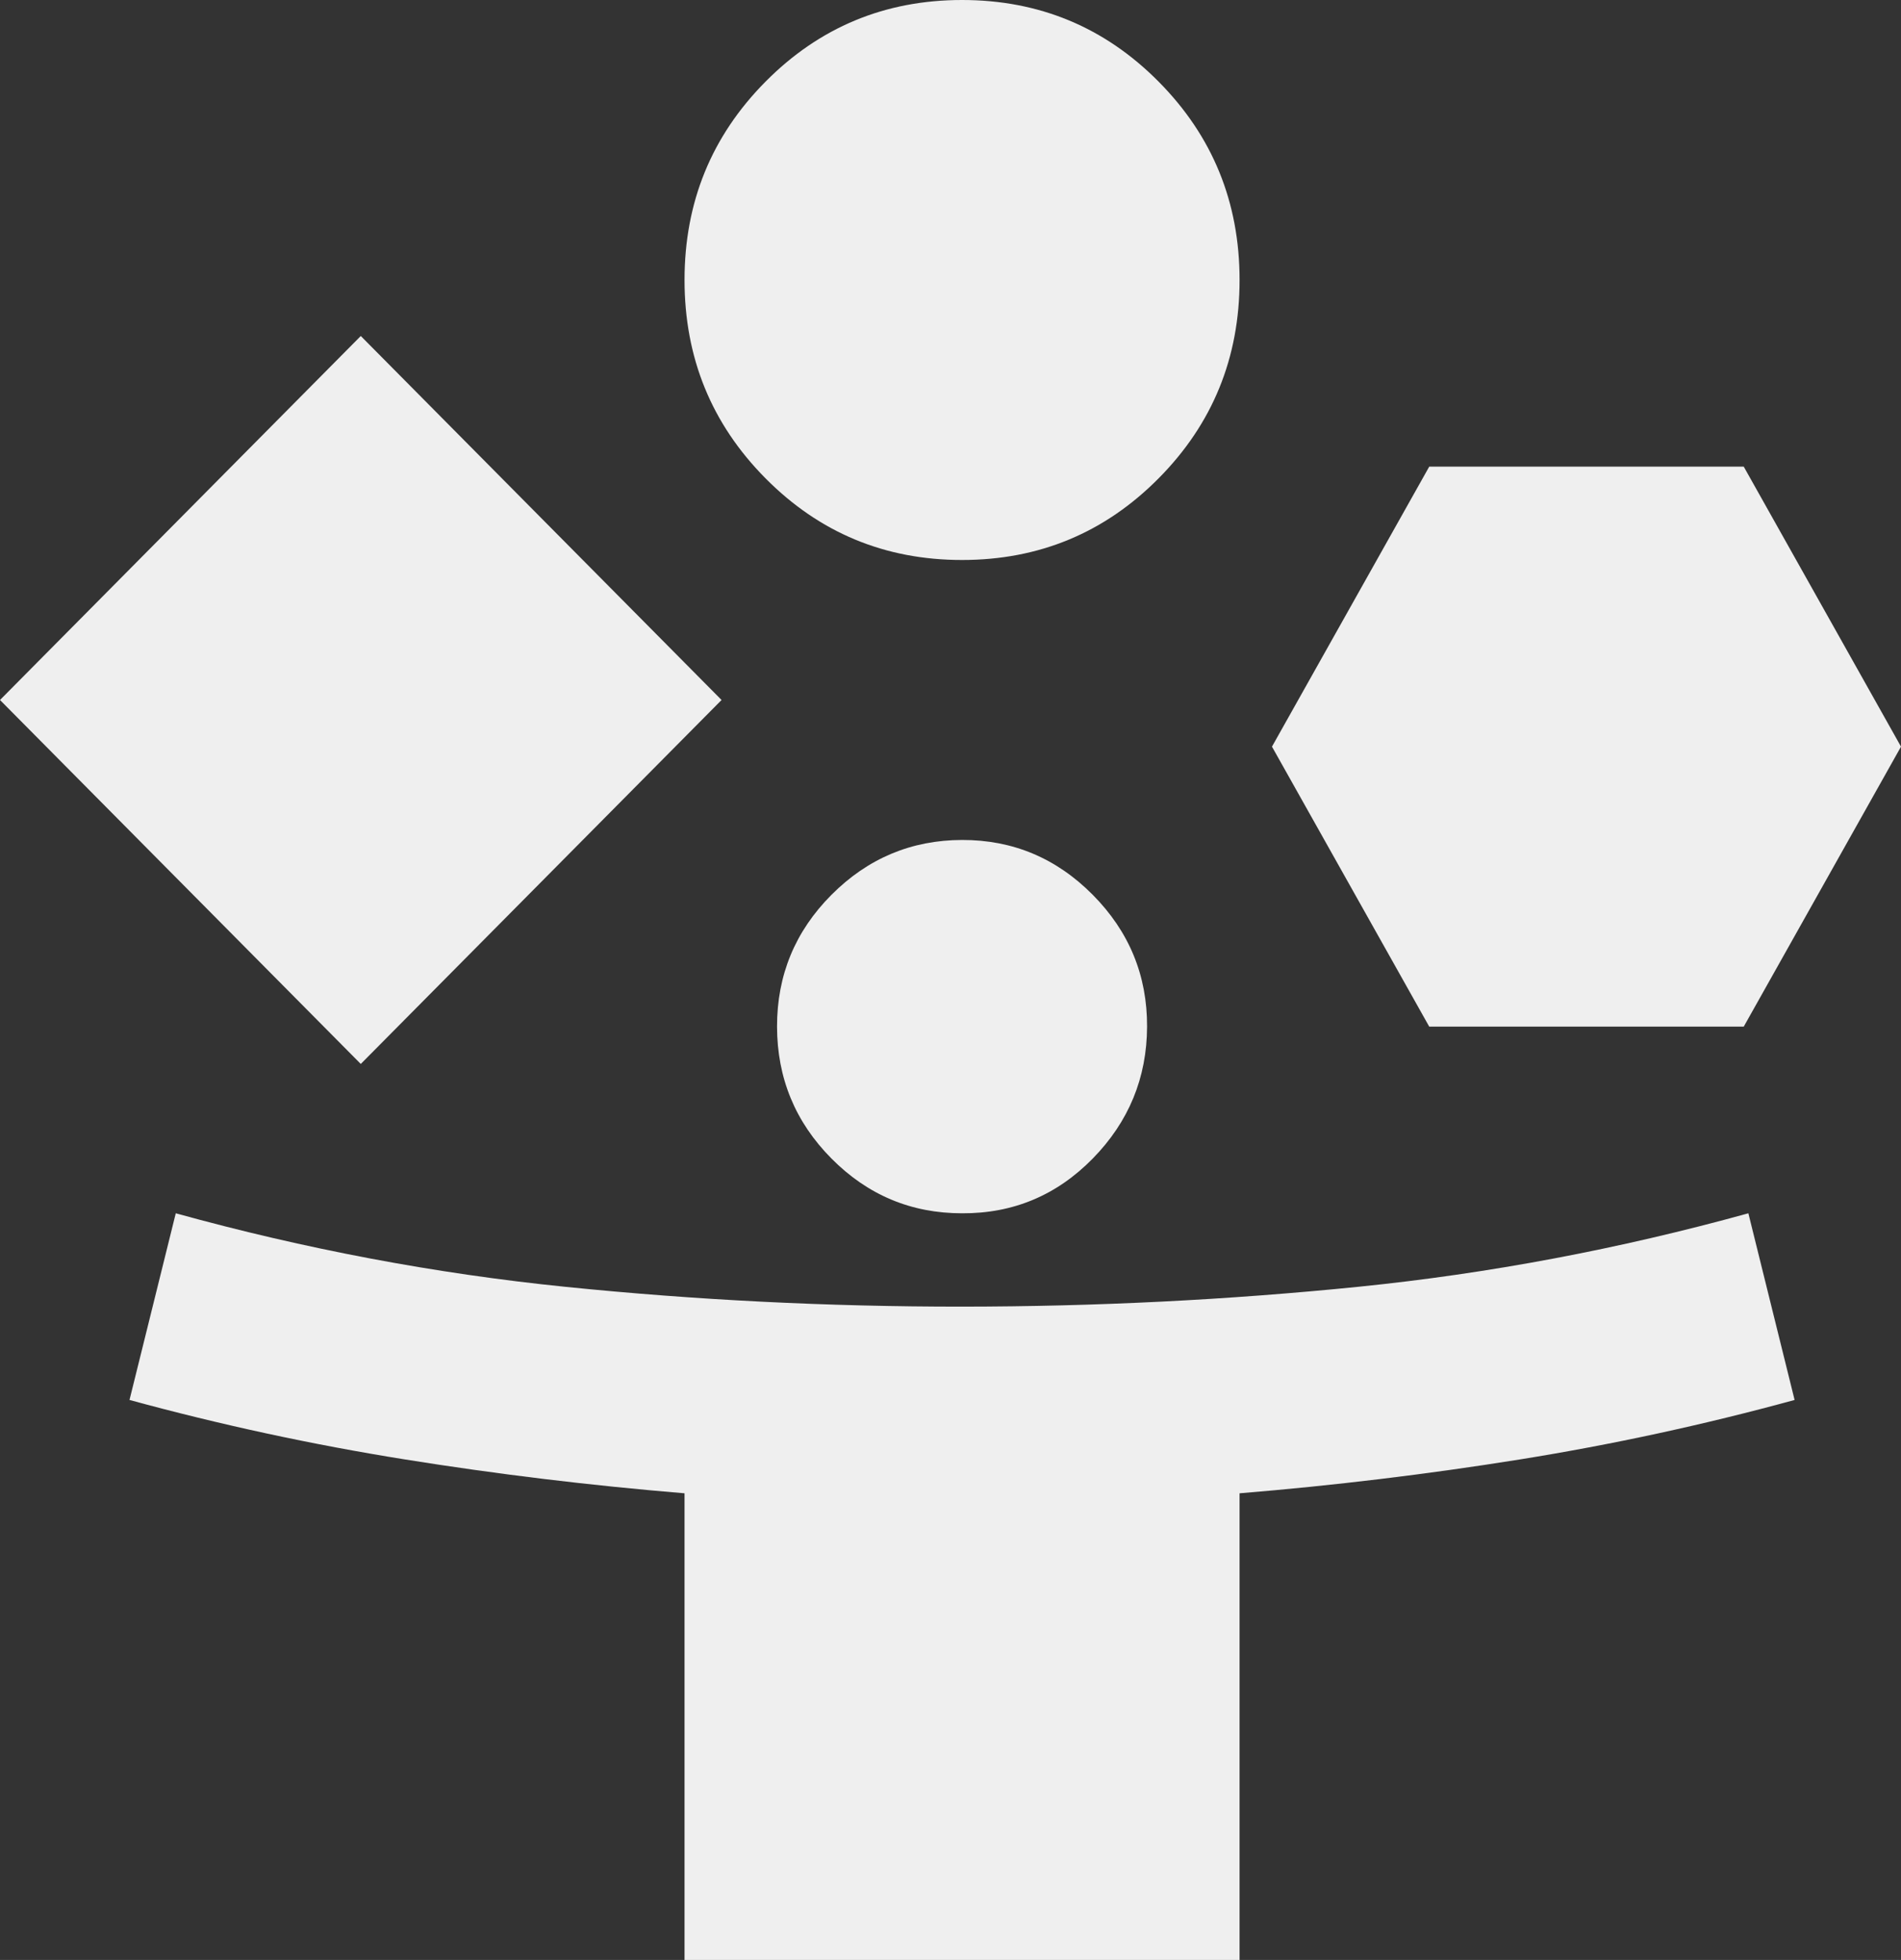 <svg width="65" height="67" viewBox="0 0 65 67" fill="none" xmlns="http://www.w3.org/2000/svg">
<rect x="0" y="0" width="65" height="67" fill="#333333" stroke="none"/>
<path d="M12.336 36.371L0 23.929L12.336 11.486L24.672 23.929L12.336 36.371ZM23.406 67V51.048C20.191 50.782 17.001 50.396 13.838 49.889C10.675 49.383 7.539 48.706 4.428 47.857L6.01 41.476C10.438 42.699 14.88 43.537 19.335 43.99C23.791 44.443 28.311 44.669 32.895 44.667C37.48 44.664 42.001 44.438 46.458 43.987C50.916 43.536 55.357 42.699 59.781 41.476L61.362 47.857C58.252 48.708 55.116 49.386 51.953 49.893C48.789 50.399 45.6 50.784 42.384 51.048V67H23.406ZM32.895 19.143C30.259 19.143 28.019 18.212 26.174 16.351C24.329 14.49 23.406 12.23 23.406 9.571C23.406 6.913 24.329 4.653 26.174 2.792C28.019 0.931 30.259 0 32.895 0C35.531 0 37.772 0.931 39.617 2.792C41.462 4.653 42.384 6.913 42.384 9.571C42.384 12.23 41.462 14.49 39.617 16.351C37.772 18.212 35.531 19.143 32.895 19.143ZM32.895 41.476C31.156 41.476 29.667 40.852 28.429 39.603C27.191 38.355 26.572 36.852 26.569 35.095C26.567 33.338 27.187 31.837 28.429 30.59C29.671 29.344 31.16 28.718 32.895 28.714C34.631 28.71 36.121 29.335 37.365 30.59C38.609 31.845 39.228 33.347 39.221 35.095C39.215 36.844 38.596 38.346 37.365 39.603C36.133 40.86 34.644 41.485 32.895 41.476ZM48.869 35.095L43.492 25.524L48.869 15.952H59.623L65 25.524L59.623 35.095H48.869Z" fill="#EFEFEF"/>
</svg>
